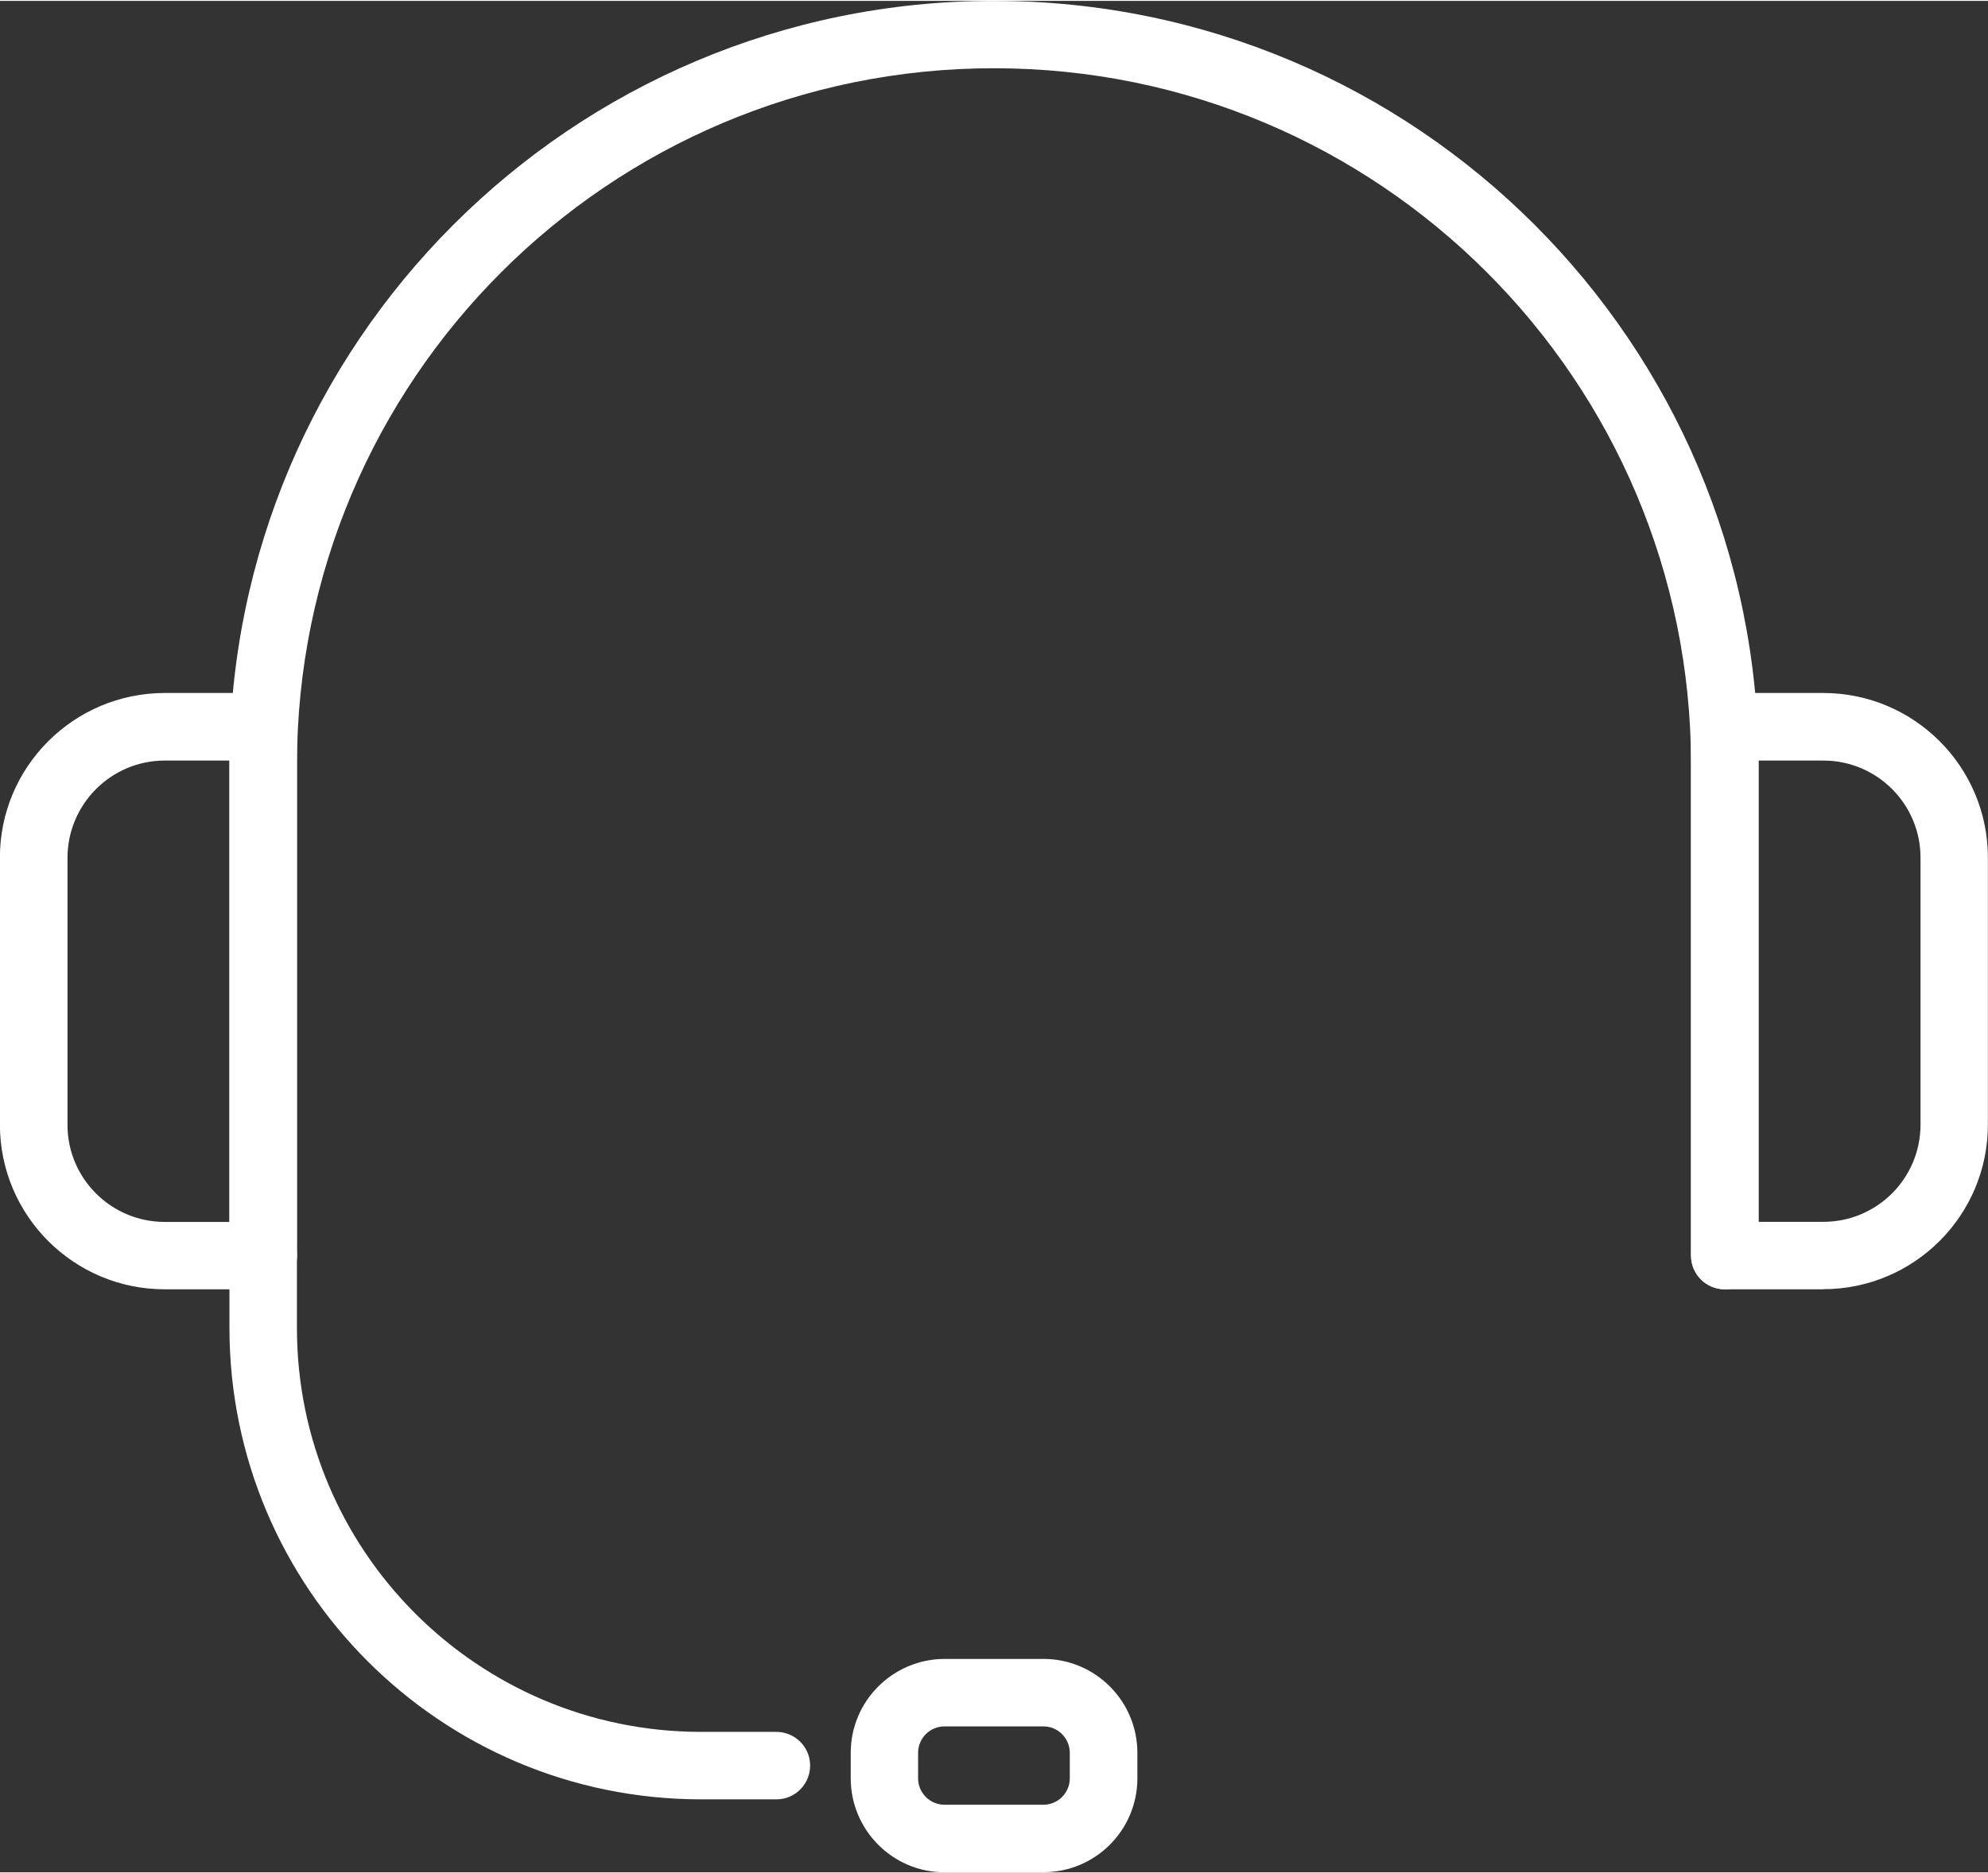 <?xml version="1.0" encoding="UTF-8"?>
<svg xmlns="http://www.w3.org/2000/svg" xmlns:xlink="http://www.w3.org/1999/xlink" id="Ebene_1" data-name="Ebene 1" viewBox="0 0 191.48 180.3" width="400" height="377">
  <rect x="0" y="0" width="191.48" height="180.3" fill="#333333" stroke="none"/>
  <defs>
    <style>
      .cls-1 {
        clip-path: url(#clippath);
      }

      .cls-2 {
        fill: none;
      }

      .cls-2, .cls-3 {
        stroke-width: 0px;
      }

      .cls-3 {
        fill: #fff;
      }
    </style>
    <clipPath id="clippath">
      <rect class="cls-2" width="191.48" height="180.3"/>
    </clipPath>
  </defs>
  <g id="Gruppe_6080" data-name="Gruppe 6080">
    <g class="cls-1">
      <g id="Gruppe_6079" data-name="Gruppe 6079">
        <path id="Pfad_9683" data-name="Pfad 9683" class="cls-3" d="M166.13,124.13c-1.8,0-3.25-1.46-3.25-3.25h0v-47.25c0-37.08-30.06-67.14-67.14-67.14S28.6,36.56,28.6,73.63v47.25c.04,1.79-1.37,3.29-3.17,3.33-1.79.04-3.29-1.37-3.33-3.17,0-.05,0-.11,0-.16v-47.25C22.1,32.97,55.07,0,95.74,0s73.64,32.97,73.64,73.64v47.25c0,1.8-1.46,3.25-3.25,3.25h0"/>
        <path id="Pfad_9684" data-name="Pfad 9684" class="cls-3" d="M25.35,124.13h-9.49c-8.76,0-15.86-7.11-15.87-15.86v-25.72c0-8.76,7.11-15.86,15.87-15.87h9.49c1.79,0,3.25,1.46,3.25,3.25v50.95c0,1.8-1.46,3.25-3.25,3.25M15.87,73.19c-5.17,0-9.36,4.2-9.37,9.37v25.72c0,5.17,4.2,9.36,9.37,9.36h6.23v-44.45h-6.23Z"/>
        <path id="Pfad_9685" data-name="Pfad 9685" class="cls-3" d="M175.61,124.13h-9.49c-1.79,0-3.25-1.45-3.25-3.25v-50.95c0-1.8,1.45-3.25,3.25-3.25h9.49c8.76,0,15.86,7.11,15.86,15.86v25.72c0,8.76-7.11,15.86-15.86,15.86M169.38,117.63h6.24c5.17,0,9.36-4.19,9.36-9.36v-25.72c0-5.17-4.19-9.36-9.36-9.36h-6.24v44.44Z"/>
        <path id="Pfad_9686" data-name="Pfad 9686" class="cls-3" d="M74.7,173.27h-7.22c-25.05-.03-45.35-20.33-45.38-45.38v-7c-.04-1.79,1.37-3.29,3.17-3.33,1.79-.04,3.29,1.37,3.33,3.17,0,.05,0,.11,0,.16v7c.02,21.46,17.42,38.85,38.88,38.88h7.22c1.79-.04,3.29,1.37,3.33,3.17.04,1.79-1.37,3.29-3.17,3.33-.05,0-.11,0-.16,0"/>
        <path id="Pfad_9687" data-name="Pfad 9687" class="cls-3" d="M100.5,180.3h-9.51c-5,0-9.05-4.06-9.05-9.06v-2.45c0-5,4.06-9.04,9.05-9.05h9.51c5,0,9.05,4.06,9.05,9.05v2.45c0,5-4.05,9.05-9.05,9.05M90.98,166.24c-1.41,0-2.55,1.14-2.55,2.55v2.45c0,1.41,1.14,2.55,2.55,2.55h9.51c1.41,0,2.55-1.14,2.55-2.55v-2.45c0-1.41-1.14-2.55-2.55-2.55h-9.51Z"/>
      </g>
    </g>
  </g>
</svg>
